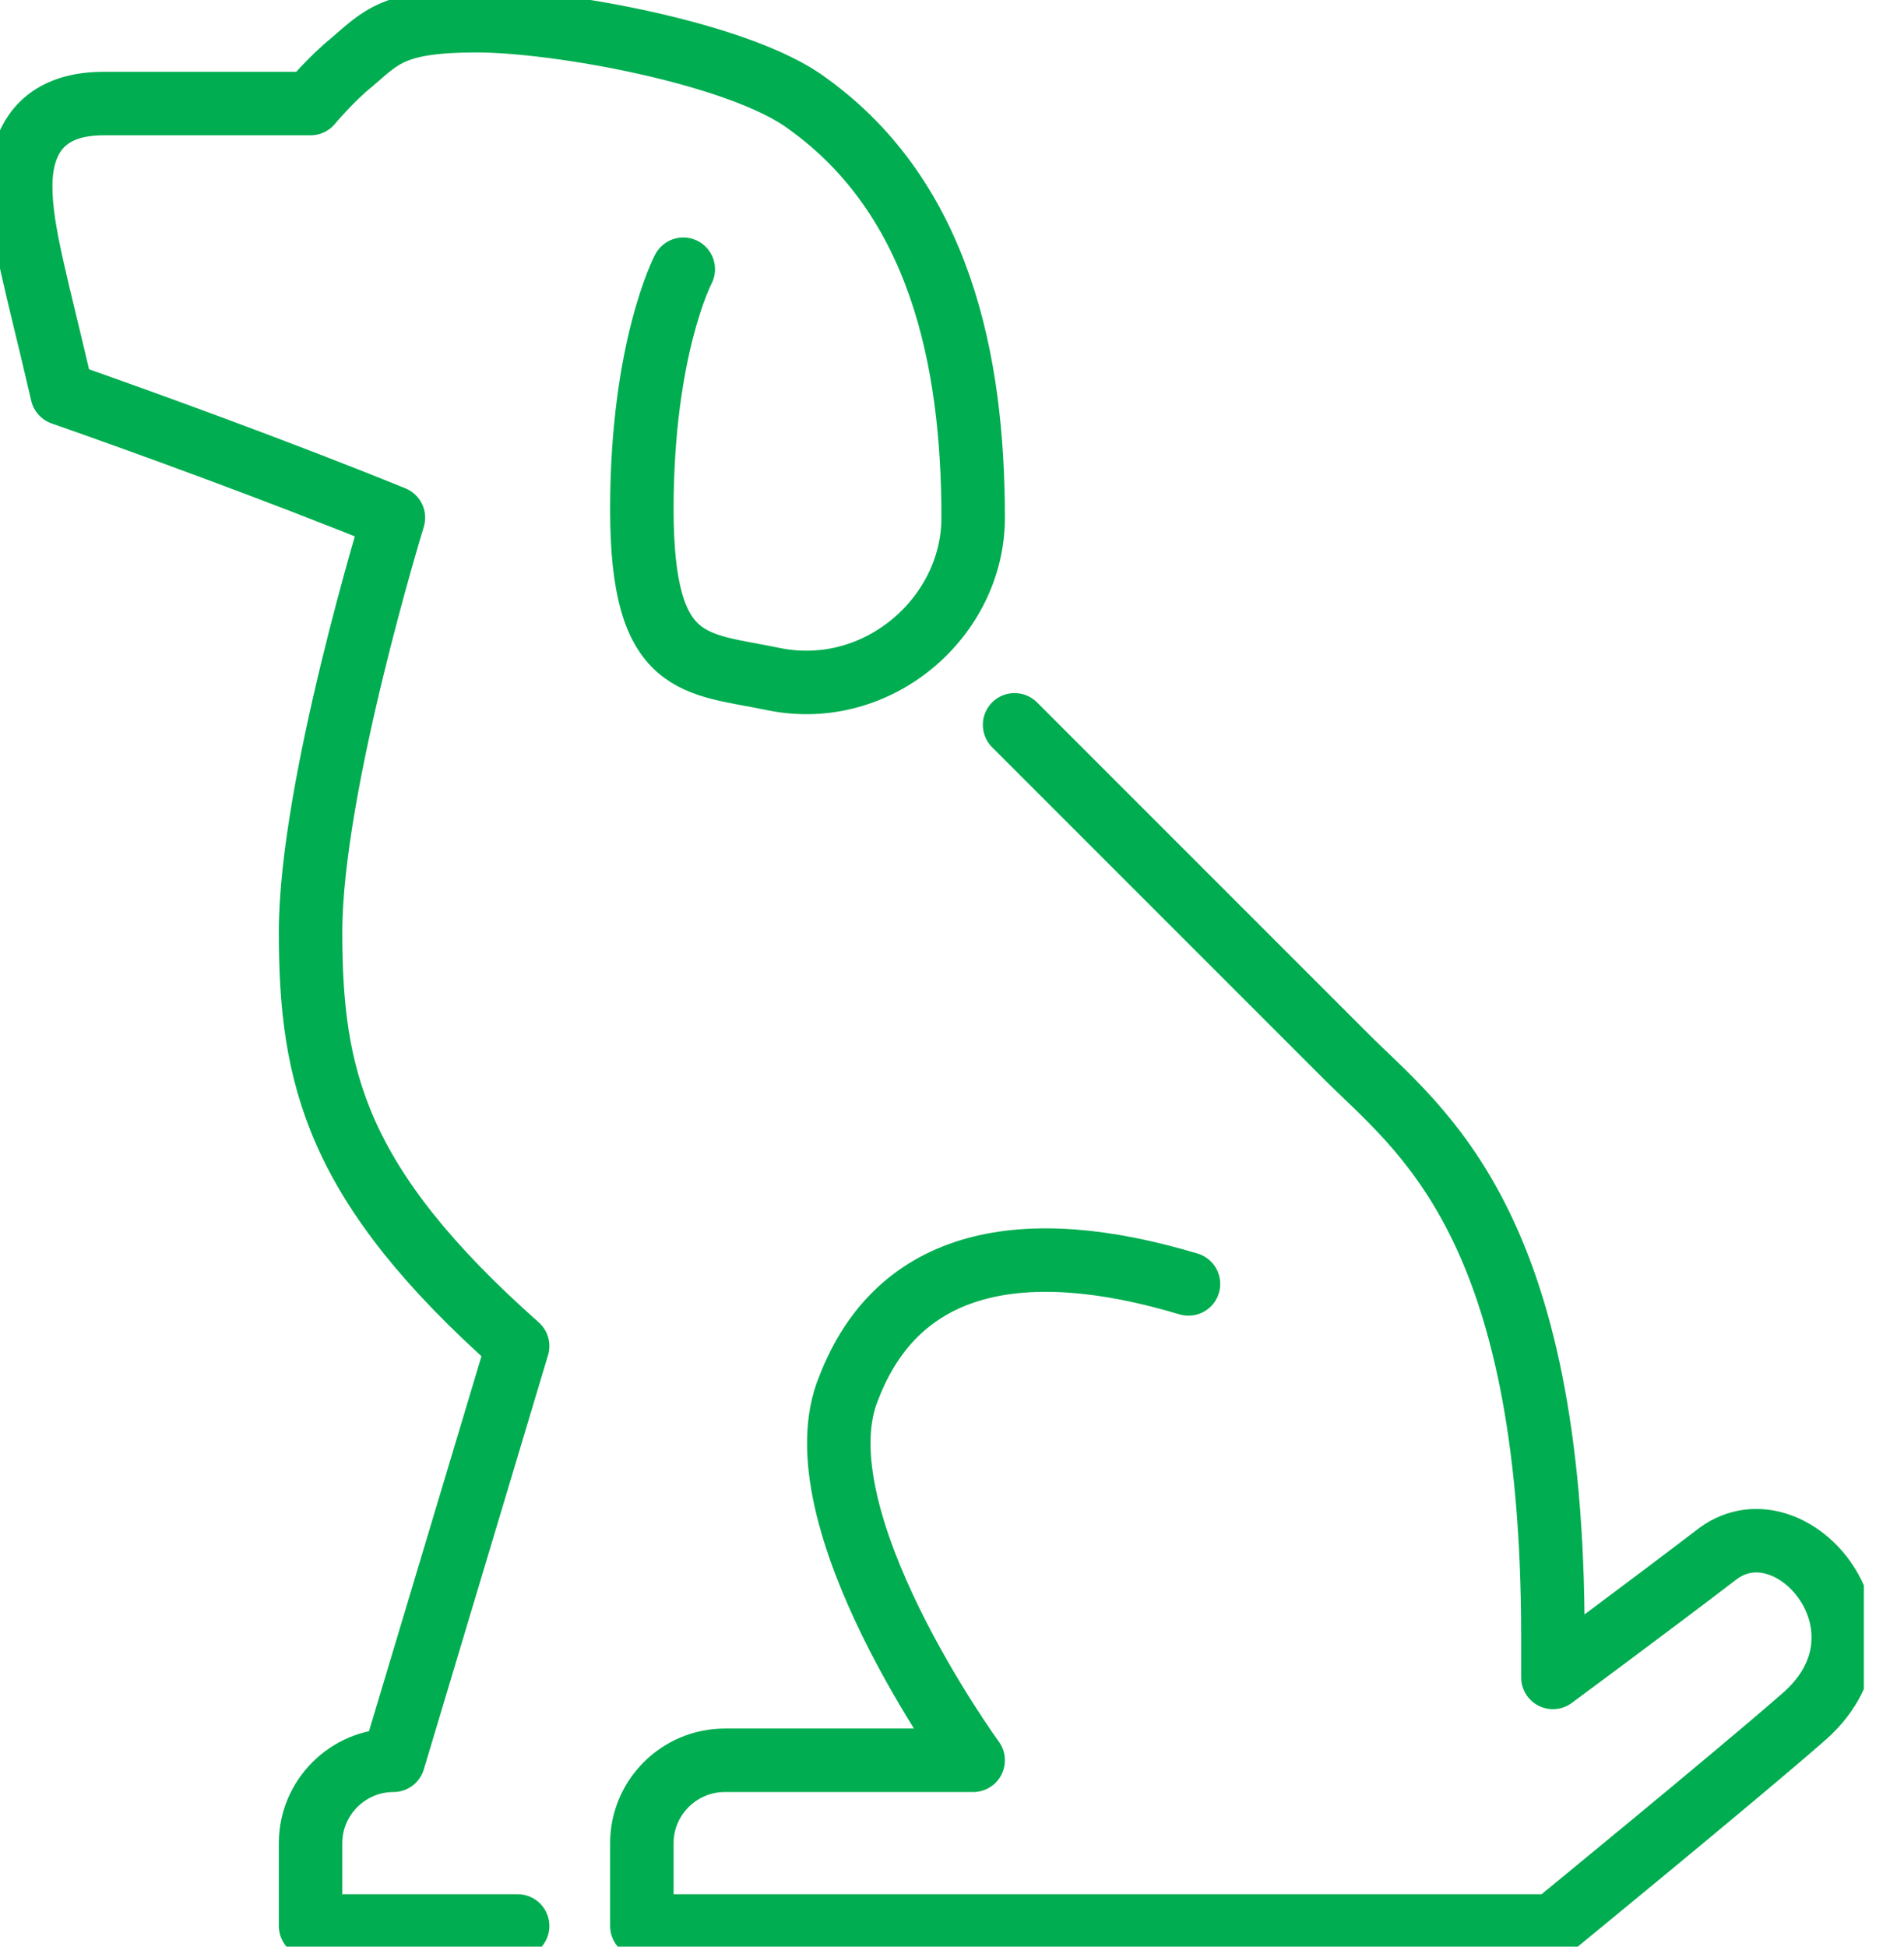 <svg width="45" height="46" viewBox="0 0 45 46" fill="none" xmlns="http://www.w3.org/2000/svg">
<g clip-path="url(#clip0_51_43)">
<path d="M23.979 17.128L31.808 24.957C33.57 26.719 36.702 28.872 36.702 38.66V39.638C36.702 39.638 38.953 37.974 40.617 36.702C42.379 35.43 45.021 38.562 42.575 40.617C41.008 41.987 36.702 45.511 36.702 45.511H15.17V43.553C15.17 42.477 16.051 41.596 17.128 41.596H23C23 41.596 18.791 35.821 20.064 32.787C21.238 29.753 24.174 29.166 28.089 30.34" stroke="#00AD50" stroke-width="1.5" stroke-linecap="round" stroke-linejoin="round"/>
<path d="M16.149 6.362C16.149 6.362 15.17 8.221 15.17 12.038C15.17 15.855 16.443 15.66 18.302 16.051C20.749 16.54 23 14.583 23 12.234C23 8.515 22.217 4.698 19.085 2.447C17.519 1.272 13.213 0.489 11.255 0.489C9.298 0.489 9.004 0.881 8.319 1.468C7.83 1.86 7.34 2.447 7.34 2.447H2.447C0.979 2.447 0.489 3.328 0.489 4.404C0.489 5.481 0.881 6.753 1.468 9.298C3.426 9.983 6.655 11.158 9.298 12.234C9.298 12.234 7.34 18.596 7.34 22.021C7.34 25.447 7.928 27.991 12.234 31.808L9.298 41.596C8.221 41.596 7.34 42.477 7.34 43.553V45.511H12.234" stroke="#00AD50" stroke-width="1.5" stroke-linecap="round" stroke-linejoin="round"/>
</g>
<defs>
<clipPath id="clip0_51_43">
<rect width="44.052" height="46" fill="white"/>
</clipPath>
</defs>
</svg>
